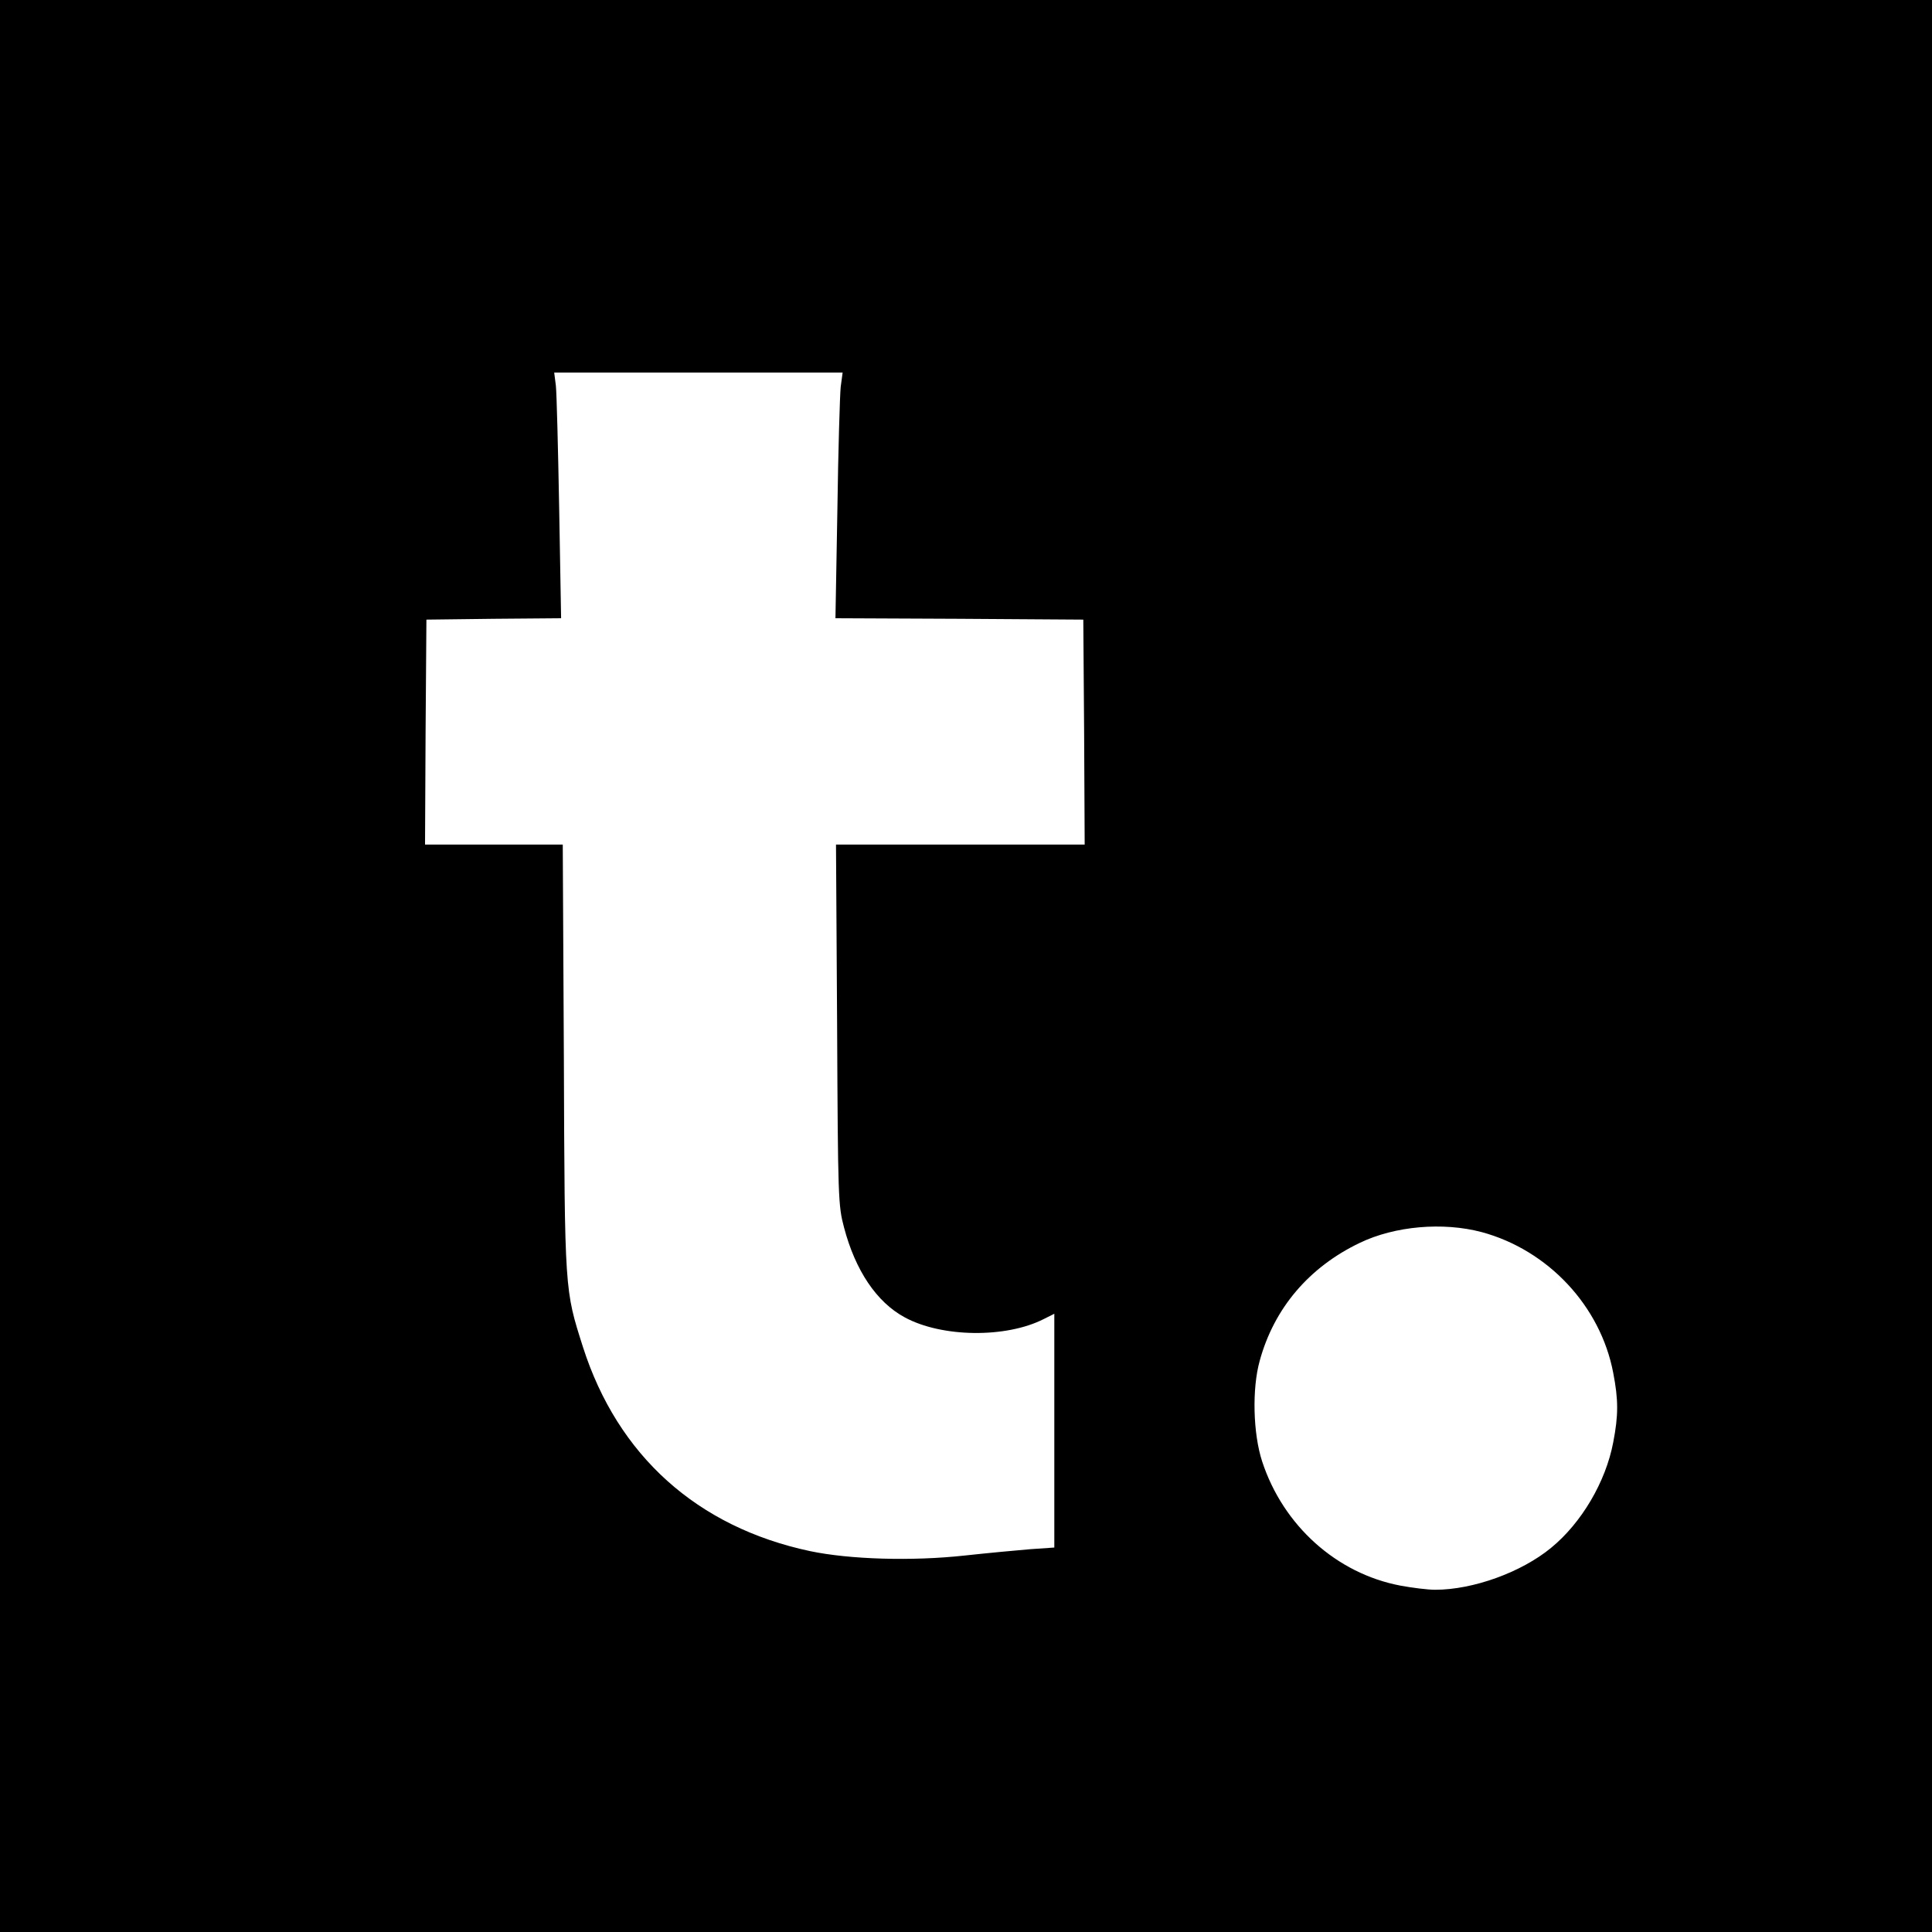 <?xml version="1.0" standalone="no"?>
<!DOCTYPE svg PUBLIC "-//W3C//DTD SVG 20010904//EN"
 "http://www.w3.org/TR/2001/REC-SVG-20010904/DTD/svg10.dtd">
<svg version="1.0" xmlns="http://www.w3.org/2000/svg"
 width="700pt" height="700pt" viewBox="0 0 700 700"
 preserveAspectRatio="xMidYMid meet">
<g transform="translate(0,700) scale(0.1,-0.1)"
fill="#000000" stroke="none">
<path d="M0 3500 l0 -3500 3500 0 3500 0 0 3500 0 3500 -3500 0 -3500 0 0
-3500z m3046 2098 c-3 -29 -9 -230 -12 -445 l-7 -393 449 -2 449 -3 3 -407 2
-408 -450 0 -451 0 4 -652 c3 -632 4 -656 25 -735 41 -156 118 -271 220 -326
134 -73 367 -76 504 -6 l38 19 0 -423 0 -424 -87 -6 c-49 -4 -155 -14 -238
-23 -192 -21 -417 -14 -560 16 -409 87 -697 346 -823 740 -66 208 -66 196 -69
1048 l-4 772 -250 0 -249 0 2 408 3 407 244 3 244 2 -7 398 c-4 218 -9 418
-12 445 l-6 47 522 0 523 0 -7 -52z m2322 -3062 c241 -65 431 -268 477 -510
19 -98 19 -154 0 -252 -27 -143 -115 -292 -225 -382 -108 -89 -283 -152 -420
-152 -27 0 -83 7 -126 15 -232 44 -425 218 -501 450 -33 101 -37 263 -9 364
52 191 179 340 363 428 127 61 301 76 441 39z"/>
</g>
</svg>
